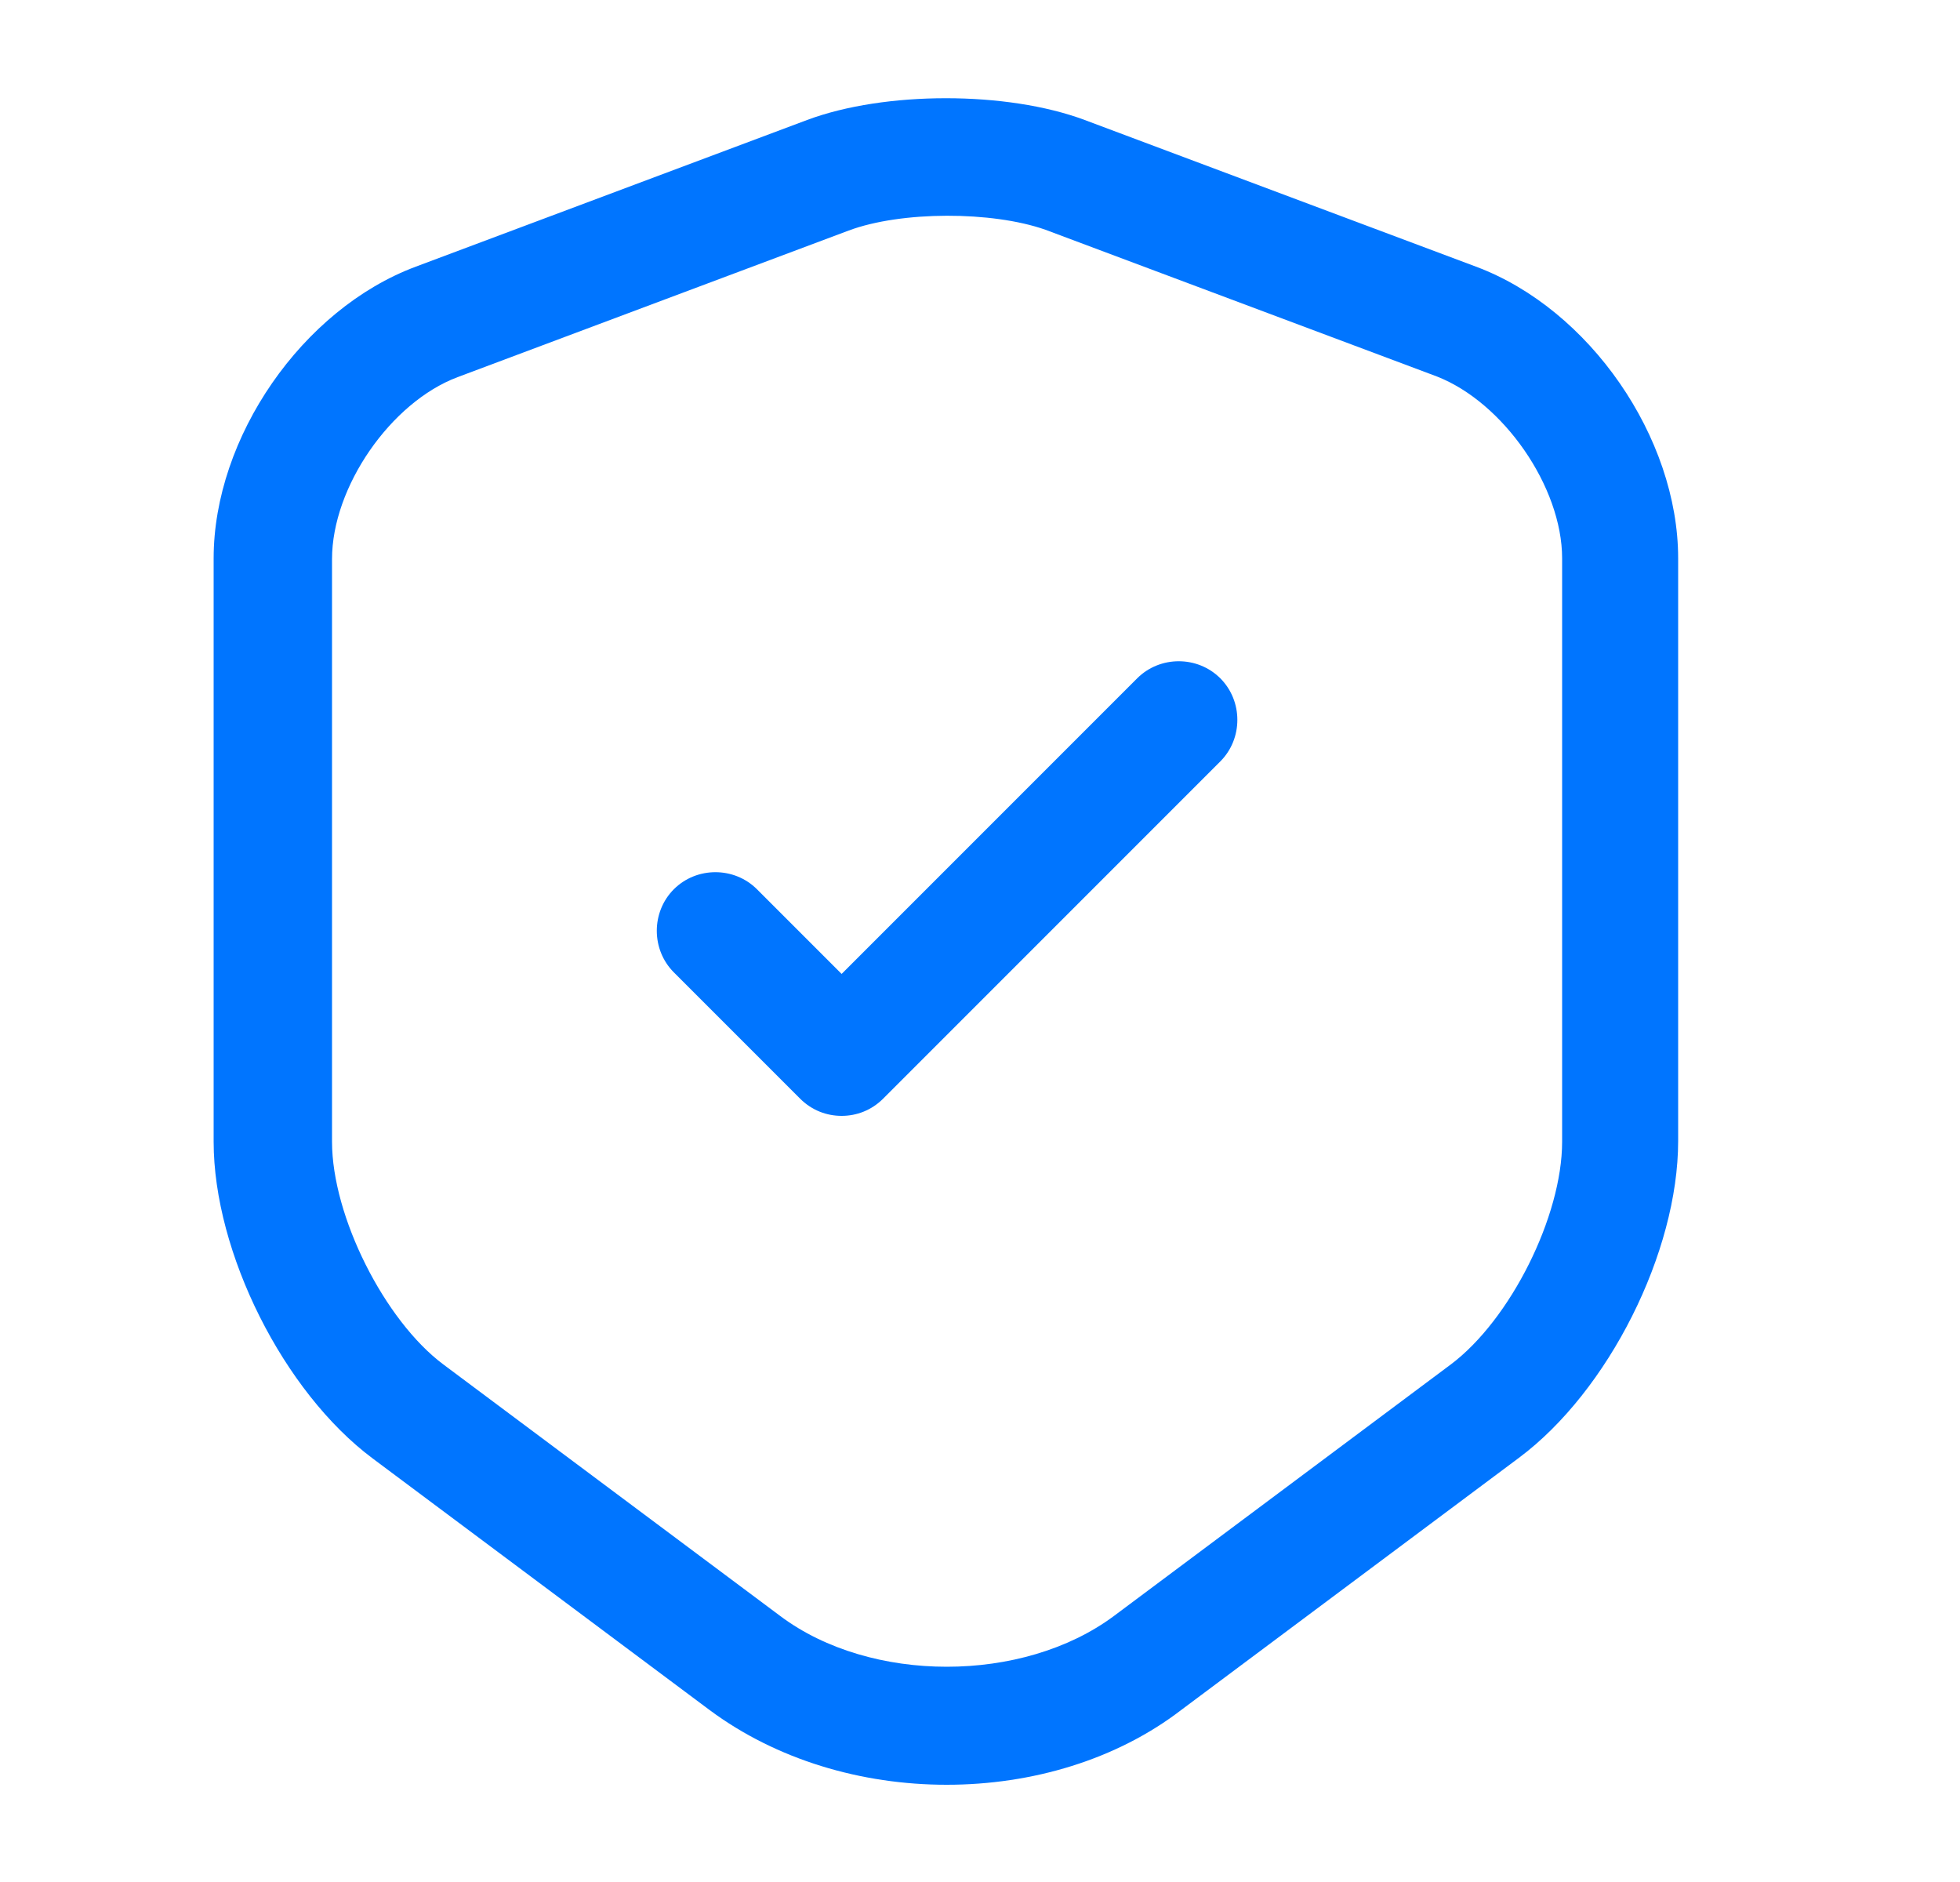 <?xml version="1.0" encoding="UTF-8"?> <svg xmlns="http://www.w3.org/2000/svg" width="25" height="24" viewBox="0 0 25 24" fill="none"> <path d="M12.075 22.76C10.985 22.76 9.905 22.44 9.055 21.81L4.755 18.6C3.615 17.75 2.725 15.97 2.725 14.56V7.12C2.725 5.58 3.855 3.94 5.305 3.4L10.295 1.53C11.285 1.16 12.845 1.16 13.835 1.53L18.825 3.4C20.275 3.94 21.405 5.58 21.405 7.12V14.55C21.405 15.97 20.515 17.74 19.375 18.59L15.075 21.8C14.245 22.44 13.165 22.76 12.075 22.76ZM10.825 2.94L5.835 4.81C4.985 5.13 4.235 6.21 4.235 7.13V14.56C4.235 15.51 4.905 16.84 5.655 17.4L9.955 20.61C11.105 21.47 13.045 21.47 14.205 20.61L18.505 17.4C19.265 16.83 19.925 15.51 19.925 14.56V7.12C19.925 6.21 19.175 5.13 18.325 4.8L13.335 2.93C12.655 2.69 11.495 2.69 10.825 2.94Z" fill="#0075FF"></path> <path d="M10.735 14.23C10.545 14.23 10.355 14.16 10.205 14.01L8.595 12.4C8.305 12.11 8.305 11.63 8.595 11.34C8.885 11.05 9.365 11.05 9.655 11.34L10.735 12.42L14.505 8.65C14.795 8.36 15.275 8.36 15.565 8.65C15.855 8.94 15.855 9.42 15.565 9.71L11.265 14.01C11.115 14.16 10.925 14.23 10.735 14.23Z" fill="#0075FF"></path> </svg> 